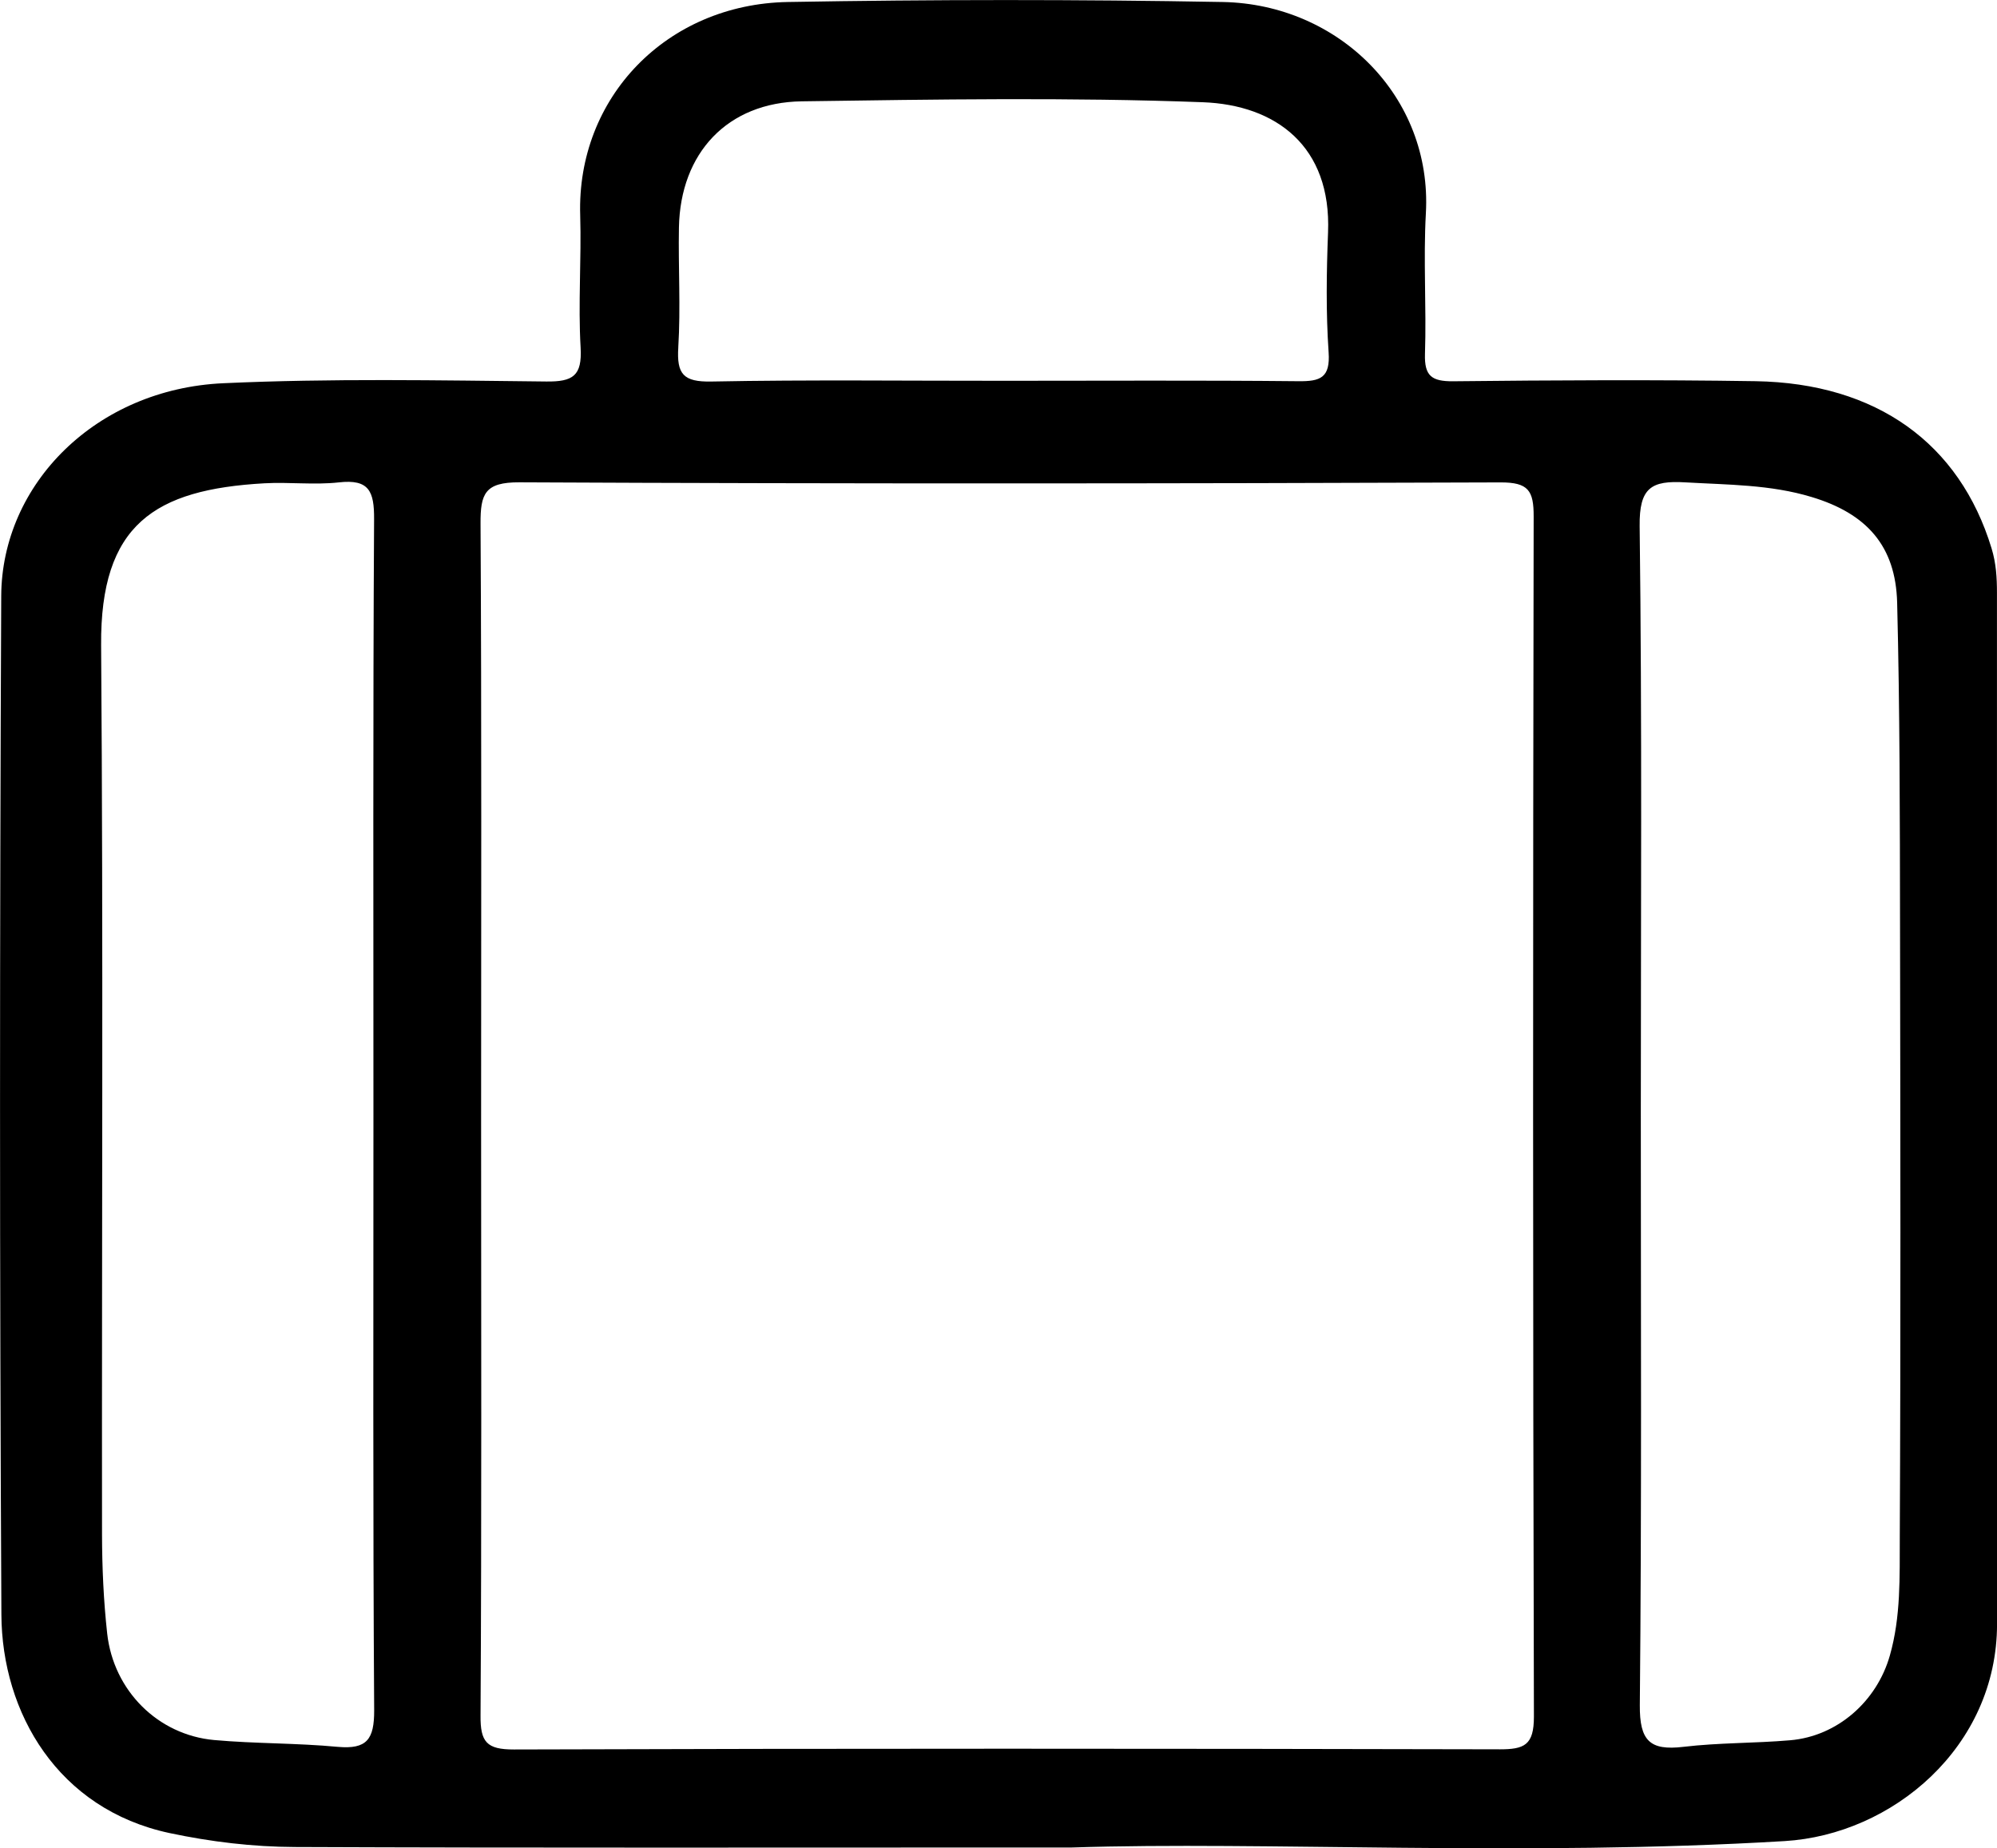 <?xml version="1.0" encoding="UTF-8"?>
<svg xmlns="http://www.w3.org/2000/svg" version="1.1" viewBox="2.56 6.08 94.88 87.83">  <path d="m97.438 34.258c0-0.719-0.039-1.414-0.258-2.125-1.516-4.977-5.457-7.844-11.215-7.938-4.785-0.074-9.578-0.047-14.363 0.004-1.02 0.008-1.371-0.25-1.34-1.297 0.074-2.227-0.082-4.465 0.043-6.688 0.309-5.535-4.137-9.938-9.656-10.039-6.883-0.125-13.777-0.121-20.66 0-5.758 0.102-10.035 4.547-9.863 10.133 0.062 2.098-0.102 4.203 0.02 6.297 0.074 1.332-0.359 1.621-1.637 1.605-5.113-0.055-10.234-0.152-15.34 0.082-6.043 0.273-10.523 4.785-10.551 10.105-0.074 16.137-0.078 32.273 0.008 48.406 0.023 4.68 2.688 9.254 7.984 10.387 1.969 0.418 3.961 0.656 5.957 0.664 11.215 0.047 22.43 0.023 36.922 0.023 9.105-0.301 21.484 0.438 33.867-0.305 5.102-0.309 10.086-4.457 10.086-10.32-0.004-16.332-0.004-32.664-0.004-48.996zm-78.832 54.836c-1.949-0.184-3.922-0.148-5.871-0.324-2.668-0.242-4.777-2.34-5.082-5.055-0.172-1.559-0.242-3.137-0.246-4.703-0.016-14.09 0.062-28.176-0.043-42.266-0.043-5.746 2.543-7.406 7.758-7.699 1.176-0.066 2.371 0.086 3.535-0.043 1.441-0.164 1.684 0.426 1.676 1.746-0.055 9.434-0.031 18.871-0.031 28.305 0 9.434-0.027 18.871 0.035 28.305 0.004 1.371-0.34 1.859-1.73 1.734zm16.18-66.512c0.117-1.891-0.004-3.797 0.031-5.691 0.066-3.539 2.301-5.945 5.84-5.996 6.348-0.09 12.707-0.195 19.047 0.043 3.484 0.129 6.117 2.094 5.953 6.188-0.074 1.898-0.102 3.801 0.027 5.691 0.086 1.223-0.398 1.391-1.441 1.379-4.648-0.047-9.293-0.02-13.941-0.02-4.648 0.004-9.297-0.055-13.941 0.035-1.336 0.027-1.656-0.352-1.574-1.629zm38.996 66.629c-15.598-0.035-31.203-0.043-46.801 0.008-1.305 0.004-1.602-0.359-1.59-1.617 0.055-9.441 0.027-18.879 0.027-28.316 0-9.441 0.027-18.879-0.027-28.316-0.008-1.426 0.203-1.977 1.848-1.969 15.535 0.074 31.07 0.062 46.609 0.004 1.328-0.004 1.582 0.387 1.578 1.625-0.035 19.008-0.039 38.02 0.012 57.027 0 1.359-0.449 1.559-1.656 1.555zm19.039-10.074c-0.008 1.871 0.055 3.773-0.473 5.621-0.617 2.168-2.484 3.832-4.738 4.023-1.684 0.145-3.387 0.113-5.066 0.312-1.602 0.191-2.086-0.289-2.074-1.977 0.09-9.371 0.047-18.746 0.047-28.113 0-9.309 0.062-18.613-0.055-27.918-0.023-1.828 0.547-2.18 2.176-2.082 2.019 0.117 4.039 0.102 5.992 0.695 2.625 0.789 3.996 2.332 4.066 5.019 0.129 5.106 0.129 10.211 0.137 15.32 0.016 9.699 0.035 19.398-0.012 29.098z"></path> </svg>